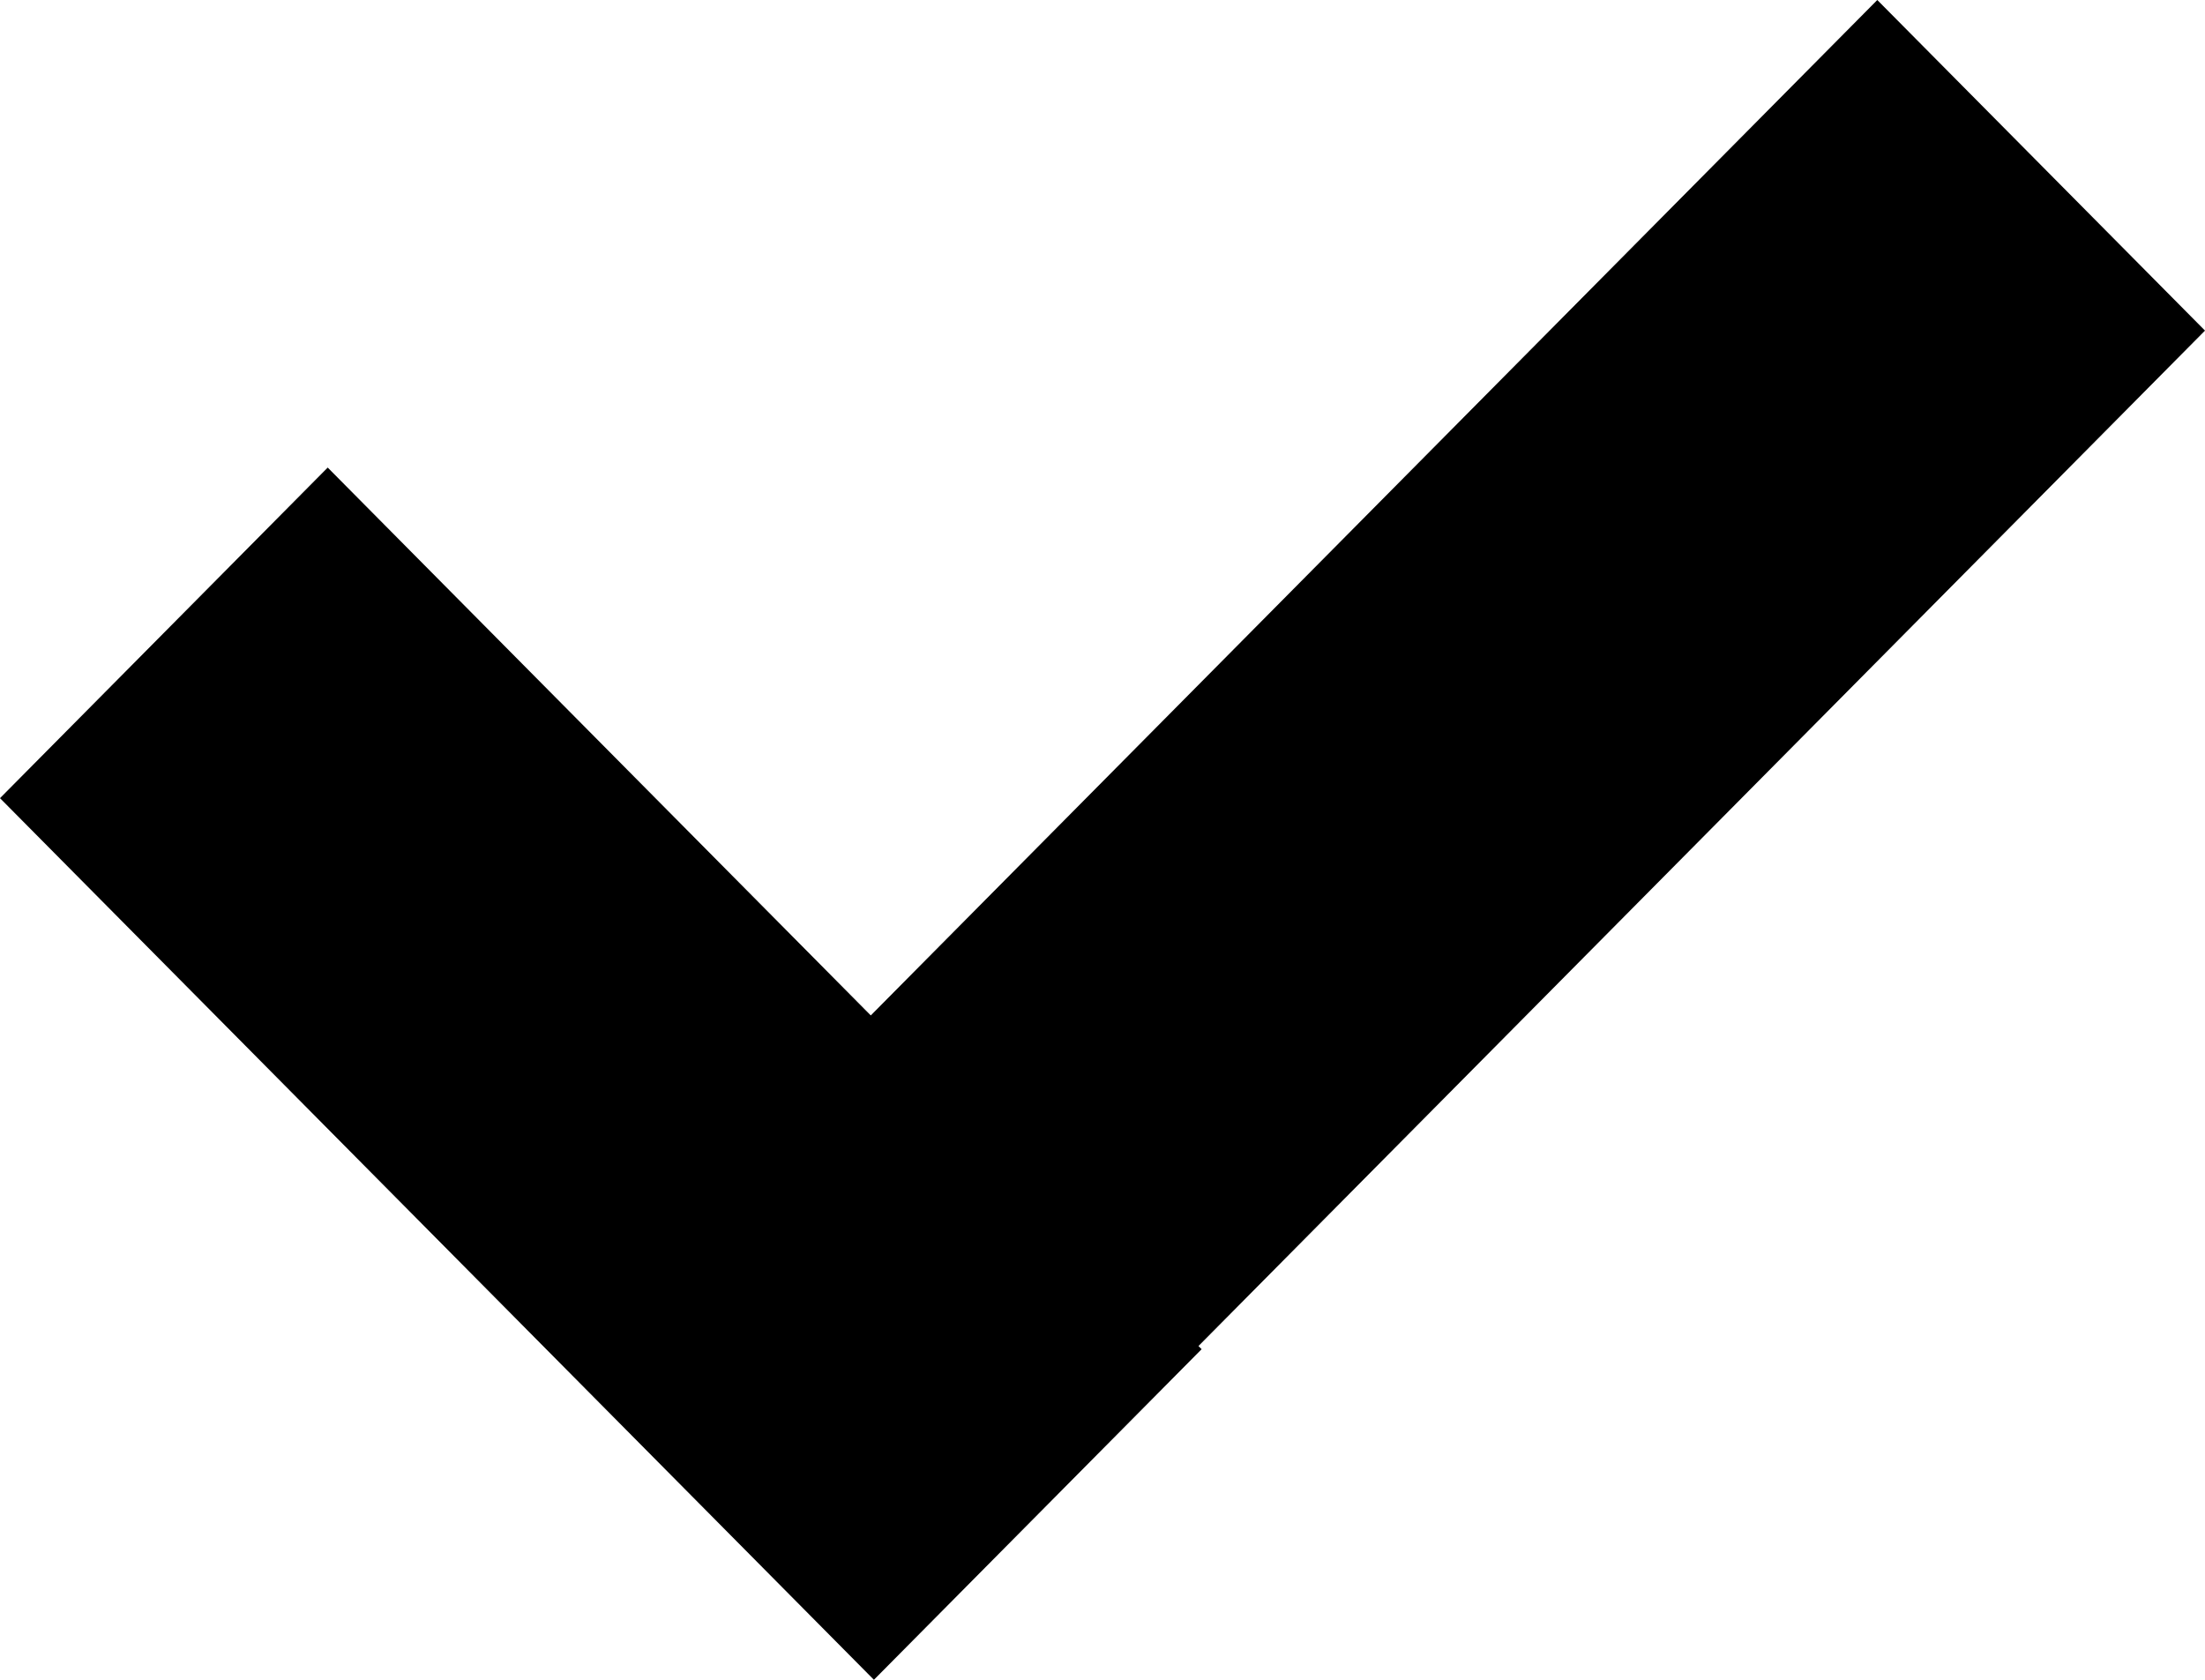 <?xml version="1.0" encoding="UTF-8"?> <svg xmlns="http://www.w3.org/2000/svg" width="42" height="32" viewBox="0 0 42 32" fill="none"> <path d="M35.758 0L42 6.298L17.032 31.49L10.79 25.192L35.758 0Z" fill="black"></path> <path d="M0 15.205L6.242 8.907L22.888 25.702L16.646 32L0 15.205Z" fill="black"></path> </svg> 